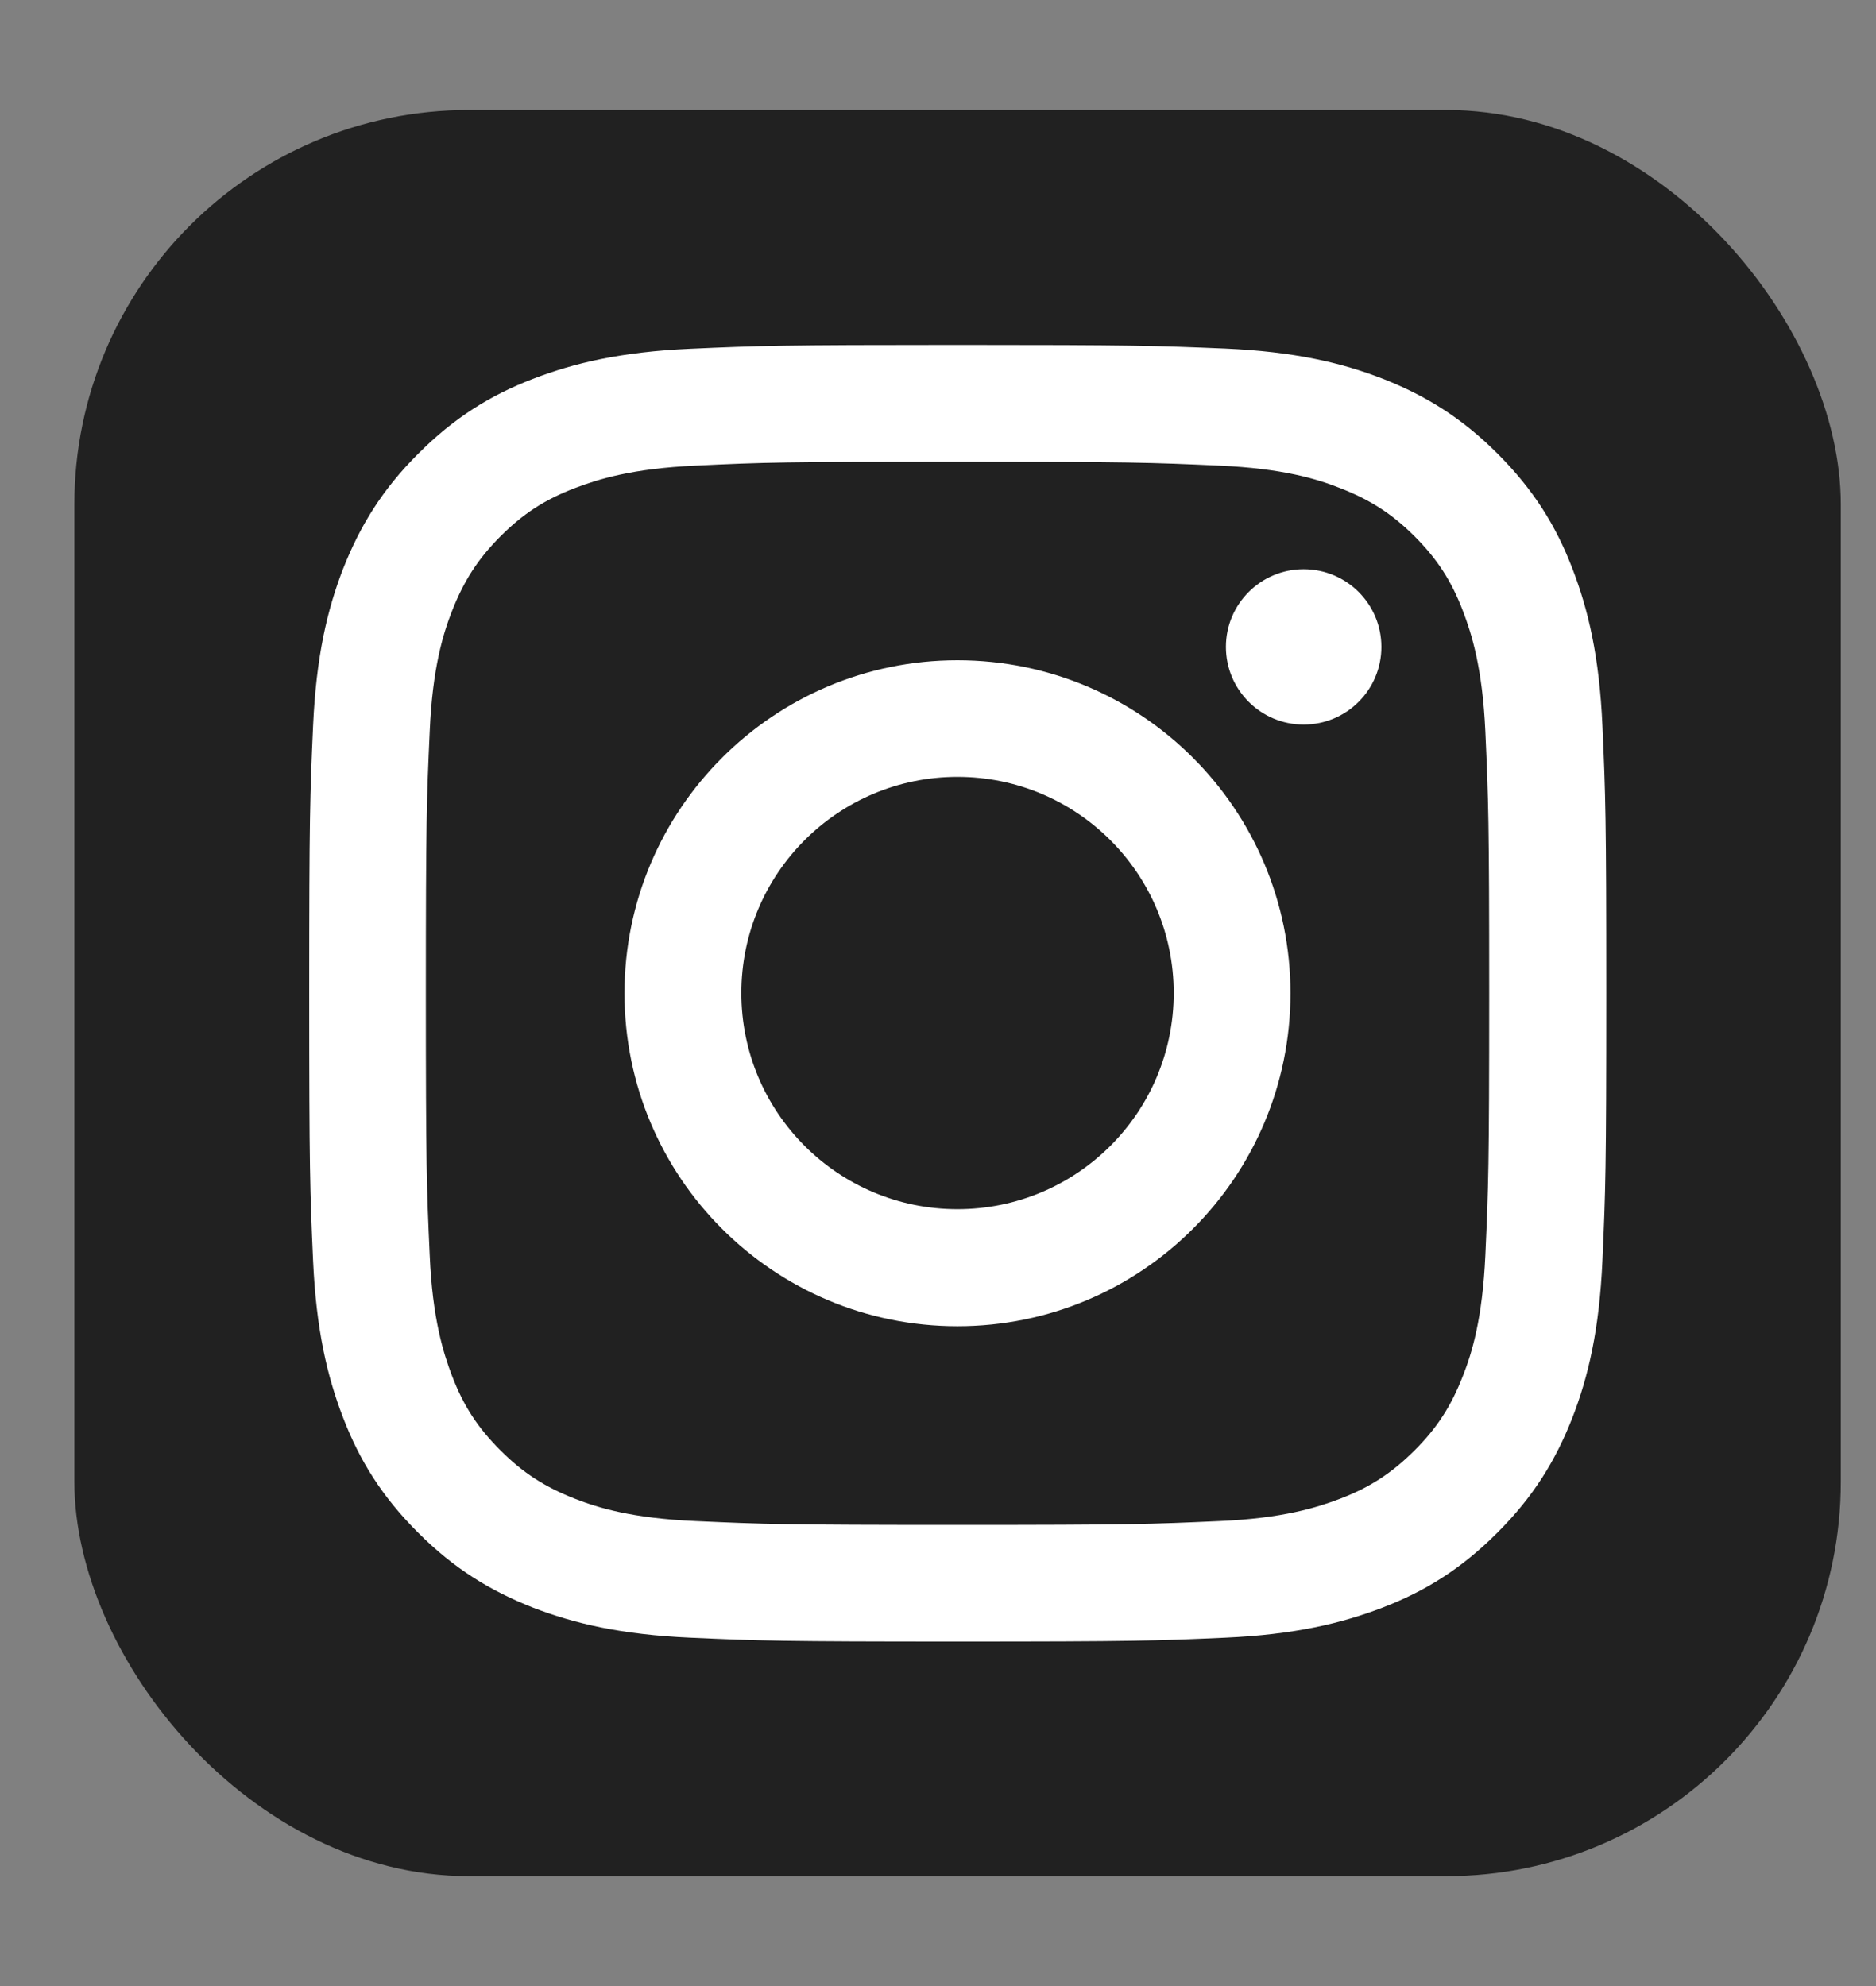 <svg width="17" height="18" viewBox="0 0 17 18" fill="none" xmlns="http://www.w3.org/2000/svg">
<rect x="0" y="0" width="17" height="18" fill="#808080" stroke="none"/>
<rect x="0.674" y="0.997" width="16.007" height="16.007" rx="3.575" fill="#212121"/>
<path d="M8.677 4.185C10.246 4.185 10.43 4.192 11.051 4.22C11.624 4.246 11.935 4.341 12.142 4.423C12.417 4.53 12.613 4.656 12.819 4.861C13.024 5.067 13.152 5.263 13.257 5.538C13.336 5.745 13.434 6.055 13.46 6.629C13.488 7.25 13.495 7.434 13.495 9.003C13.495 10.573 13.488 10.757 13.46 11.377C13.434 11.951 13.339 12.261 13.257 12.469C13.15 12.744 13.024 12.94 12.819 13.145C12.613 13.35 12.417 13.479 12.142 13.584C11.935 13.663 11.624 13.761 11.051 13.786C10.43 13.814 10.246 13.821 8.677 13.821C7.107 13.821 6.923 13.814 6.303 13.786C5.729 13.761 5.419 13.665 5.211 13.584C4.936 13.476 4.74 13.35 4.535 13.145C4.33 12.94 4.201 12.744 4.096 12.469C4.017 12.261 3.919 11.951 3.894 11.377C3.866 10.757 3.859 10.573 3.859 9.003C3.859 7.434 3.866 7.249 3.894 6.629C3.919 6.055 4.015 5.745 4.096 5.538C4.204 5.263 4.33 5.067 4.535 4.861C4.74 4.656 4.936 4.528 5.211 4.423C5.419 4.344 5.729 4.246 6.303 4.22C6.923 4.19 7.11 4.185 8.677 4.185ZM8.677 3.126C7.082 3.126 6.881 3.133 6.254 3.161C5.629 3.189 5.202 3.29 4.829 3.434C4.442 3.583 4.115 3.786 3.789 4.113C3.462 4.439 3.262 4.768 3.11 5.153C2.965 5.526 2.865 5.953 2.837 6.58C2.809 7.205 2.802 7.406 2.802 9.001C2.802 10.596 2.809 10.797 2.837 11.424C2.865 12.049 2.965 12.476 3.11 12.851C3.259 13.238 3.462 13.565 3.789 13.891C4.115 14.218 4.444 14.418 4.829 14.57C5.202 14.714 5.629 14.815 6.256 14.843C6.883 14.871 7.082 14.878 8.679 14.878C10.277 14.878 10.475 14.871 11.102 14.843C11.727 14.815 12.154 14.714 12.529 14.57C12.916 14.421 13.243 14.218 13.569 13.891C13.896 13.565 14.097 13.236 14.248 12.851C14.393 12.478 14.493 12.051 14.521 11.424C14.549 10.797 14.556 10.598 14.556 9.001C14.556 7.403 14.549 7.205 14.521 6.578C14.493 5.953 14.393 5.526 14.248 5.151C14.099 4.763 13.896 4.437 13.569 4.11C13.243 3.784 12.914 3.583 12.529 3.432C12.156 3.287 11.729 3.187 11.102 3.159C10.472 3.133 10.272 3.126 8.677 3.126Z" fill="white"/>
<path d="M8.676 5.984C7.011 5.984 5.659 7.335 5.659 9.002C5.659 10.67 7.009 12.02 8.676 12.02C10.344 12.02 11.694 10.67 11.694 9.002C11.694 7.335 10.344 5.984 8.676 5.984ZM8.676 10.959C7.594 10.959 6.718 10.082 6.718 9C6.718 7.918 7.594 7.041 8.676 7.041C9.759 7.041 10.636 7.918 10.636 9C10.636 10.082 9.759 10.959 8.676 10.959Z" fill="white"/>
<path d="M11.813 6.567C12.203 6.567 12.518 6.252 12.518 5.863C12.518 5.474 12.203 5.159 11.813 5.159C11.425 5.159 11.109 5.474 11.109 5.863C11.109 6.252 11.425 6.567 11.813 6.567Z" fill="white"/>
</svg>
